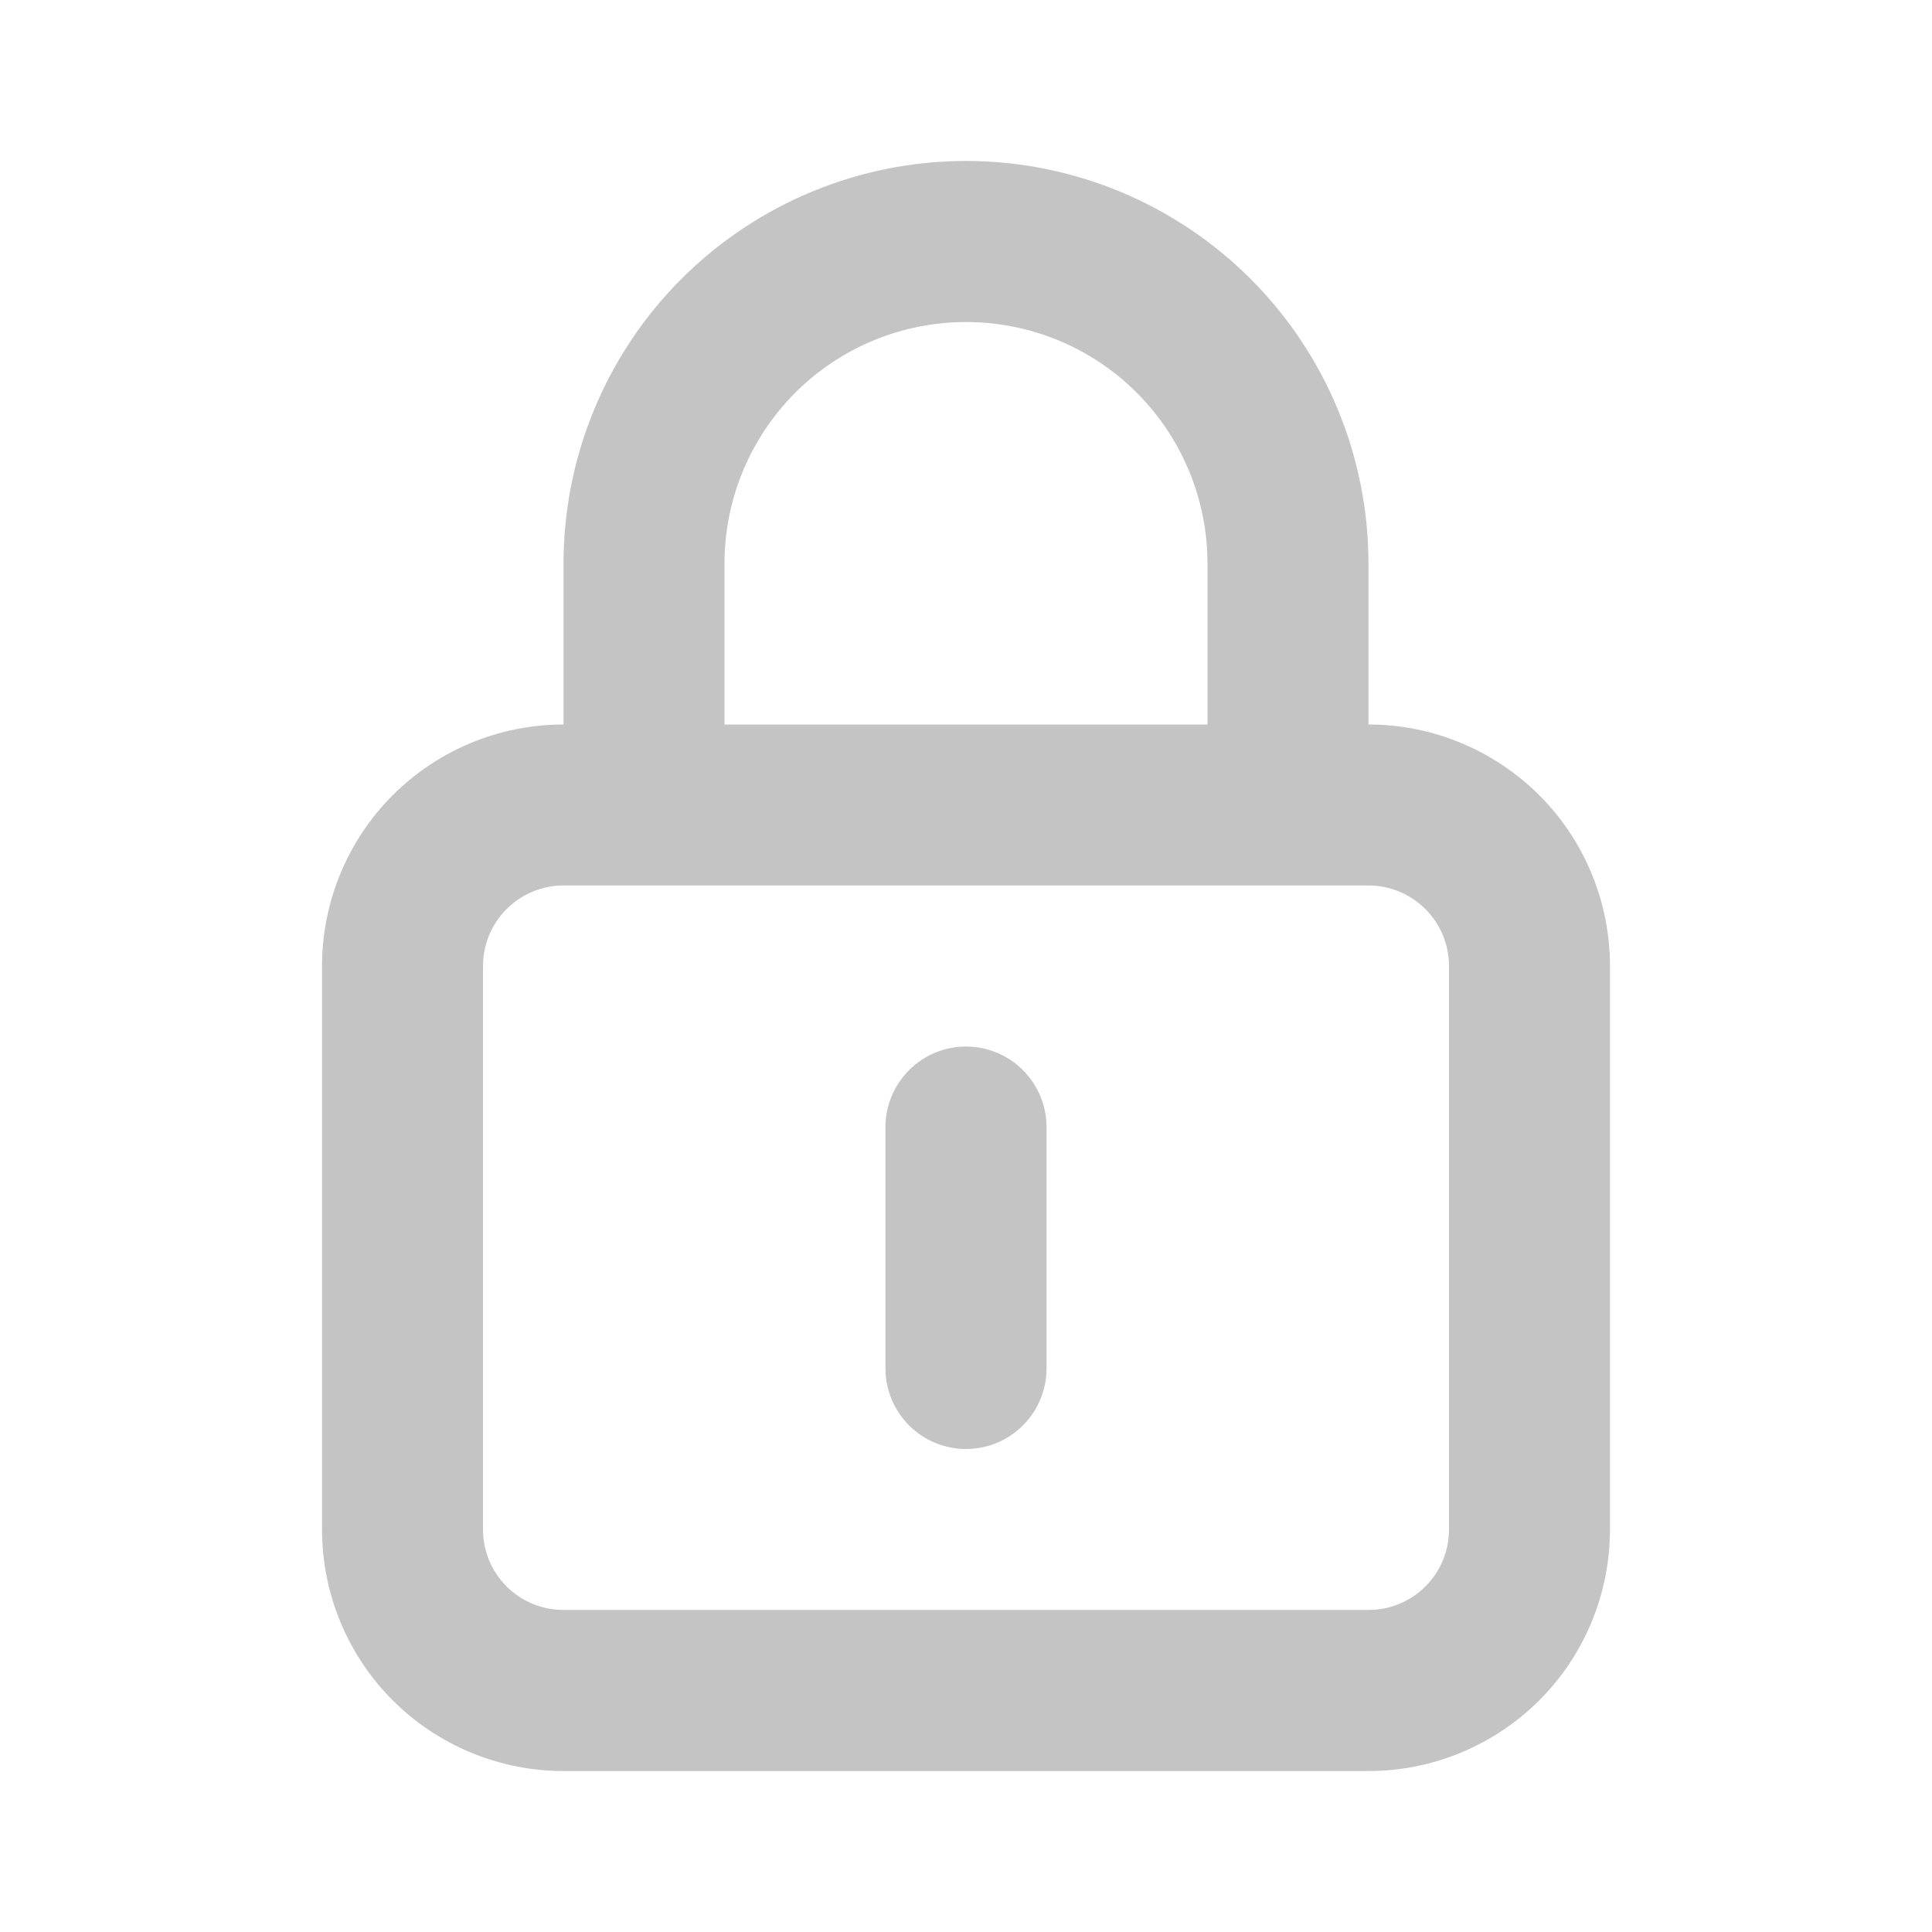 <svg width="16" height="16" viewBox="0 0 16 16" fill="none" xmlns="http://www.w3.org/2000/svg">
<path d="M8 8.667C7.823 8.667 7.654 8.737 7.529 8.862C7.404 8.987 7.333 9.157 7.333 9.333V11.333C7.333 11.51 7.404 11.68 7.529 11.805C7.654 11.93 7.823 12 8 12C8.177 12 8.346 11.93 8.471 11.805C8.596 11.68 8.667 11.51 8.667 11.333V9.333C8.667 9.157 8.596 8.987 8.471 8.862C8.346 8.737 8.177 8.667 8 8.667ZM11.333 6V4.667C11.333 3.783 10.982 2.935 10.357 2.31C9.732 1.685 8.884 1.333 8 1.333C7.116 1.333 6.268 1.685 5.643 2.31C5.018 2.935 4.667 3.783 4.667 4.667V6C4.136 6 3.627 6.211 3.252 6.586C2.877 6.961 2.667 7.47 2.667 8V12.667C2.667 13.197 2.877 13.706 3.252 14.081C3.627 14.456 4.136 14.667 4.667 14.667H11.333C11.864 14.667 12.372 14.456 12.748 14.081C13.123 13.706 13.333 13.197 13.333 12.667V8C13.333 7.47 13.123 6.961 12.748 6.586C12.372 6.211 11.864 6 11.333 6ZM6 4.667C6 4.136 6.211 3.628 6.586 3.252C6.961 2.877 7.47 2.667 8 2.667C8.53 2.667 9.039 2.877 9.414 3.252C9.789 3.628 10 4.136 10 4.667V6H6V4.667ZM12 12.667C12 12.844 11.93 13.013 11.805 13.138C11.68 13.263 11.51 13.333 11.333 13.333H4.667C4.49 13.333 4.32 13.263 4.195 13.138C4.07 13.013 4 12.844 4 12.667V8C4 7.823 4.07 7.654 4.195 7.529C4.32 7.404 4.49 7.333 4.667 7.333H11.333C11.51 7.333 11.68 7.404 11.805 7.529C11.93 7.654 12 7.823 12 8V12.667Z" fill="#C4C4C4"/>
</svg>
